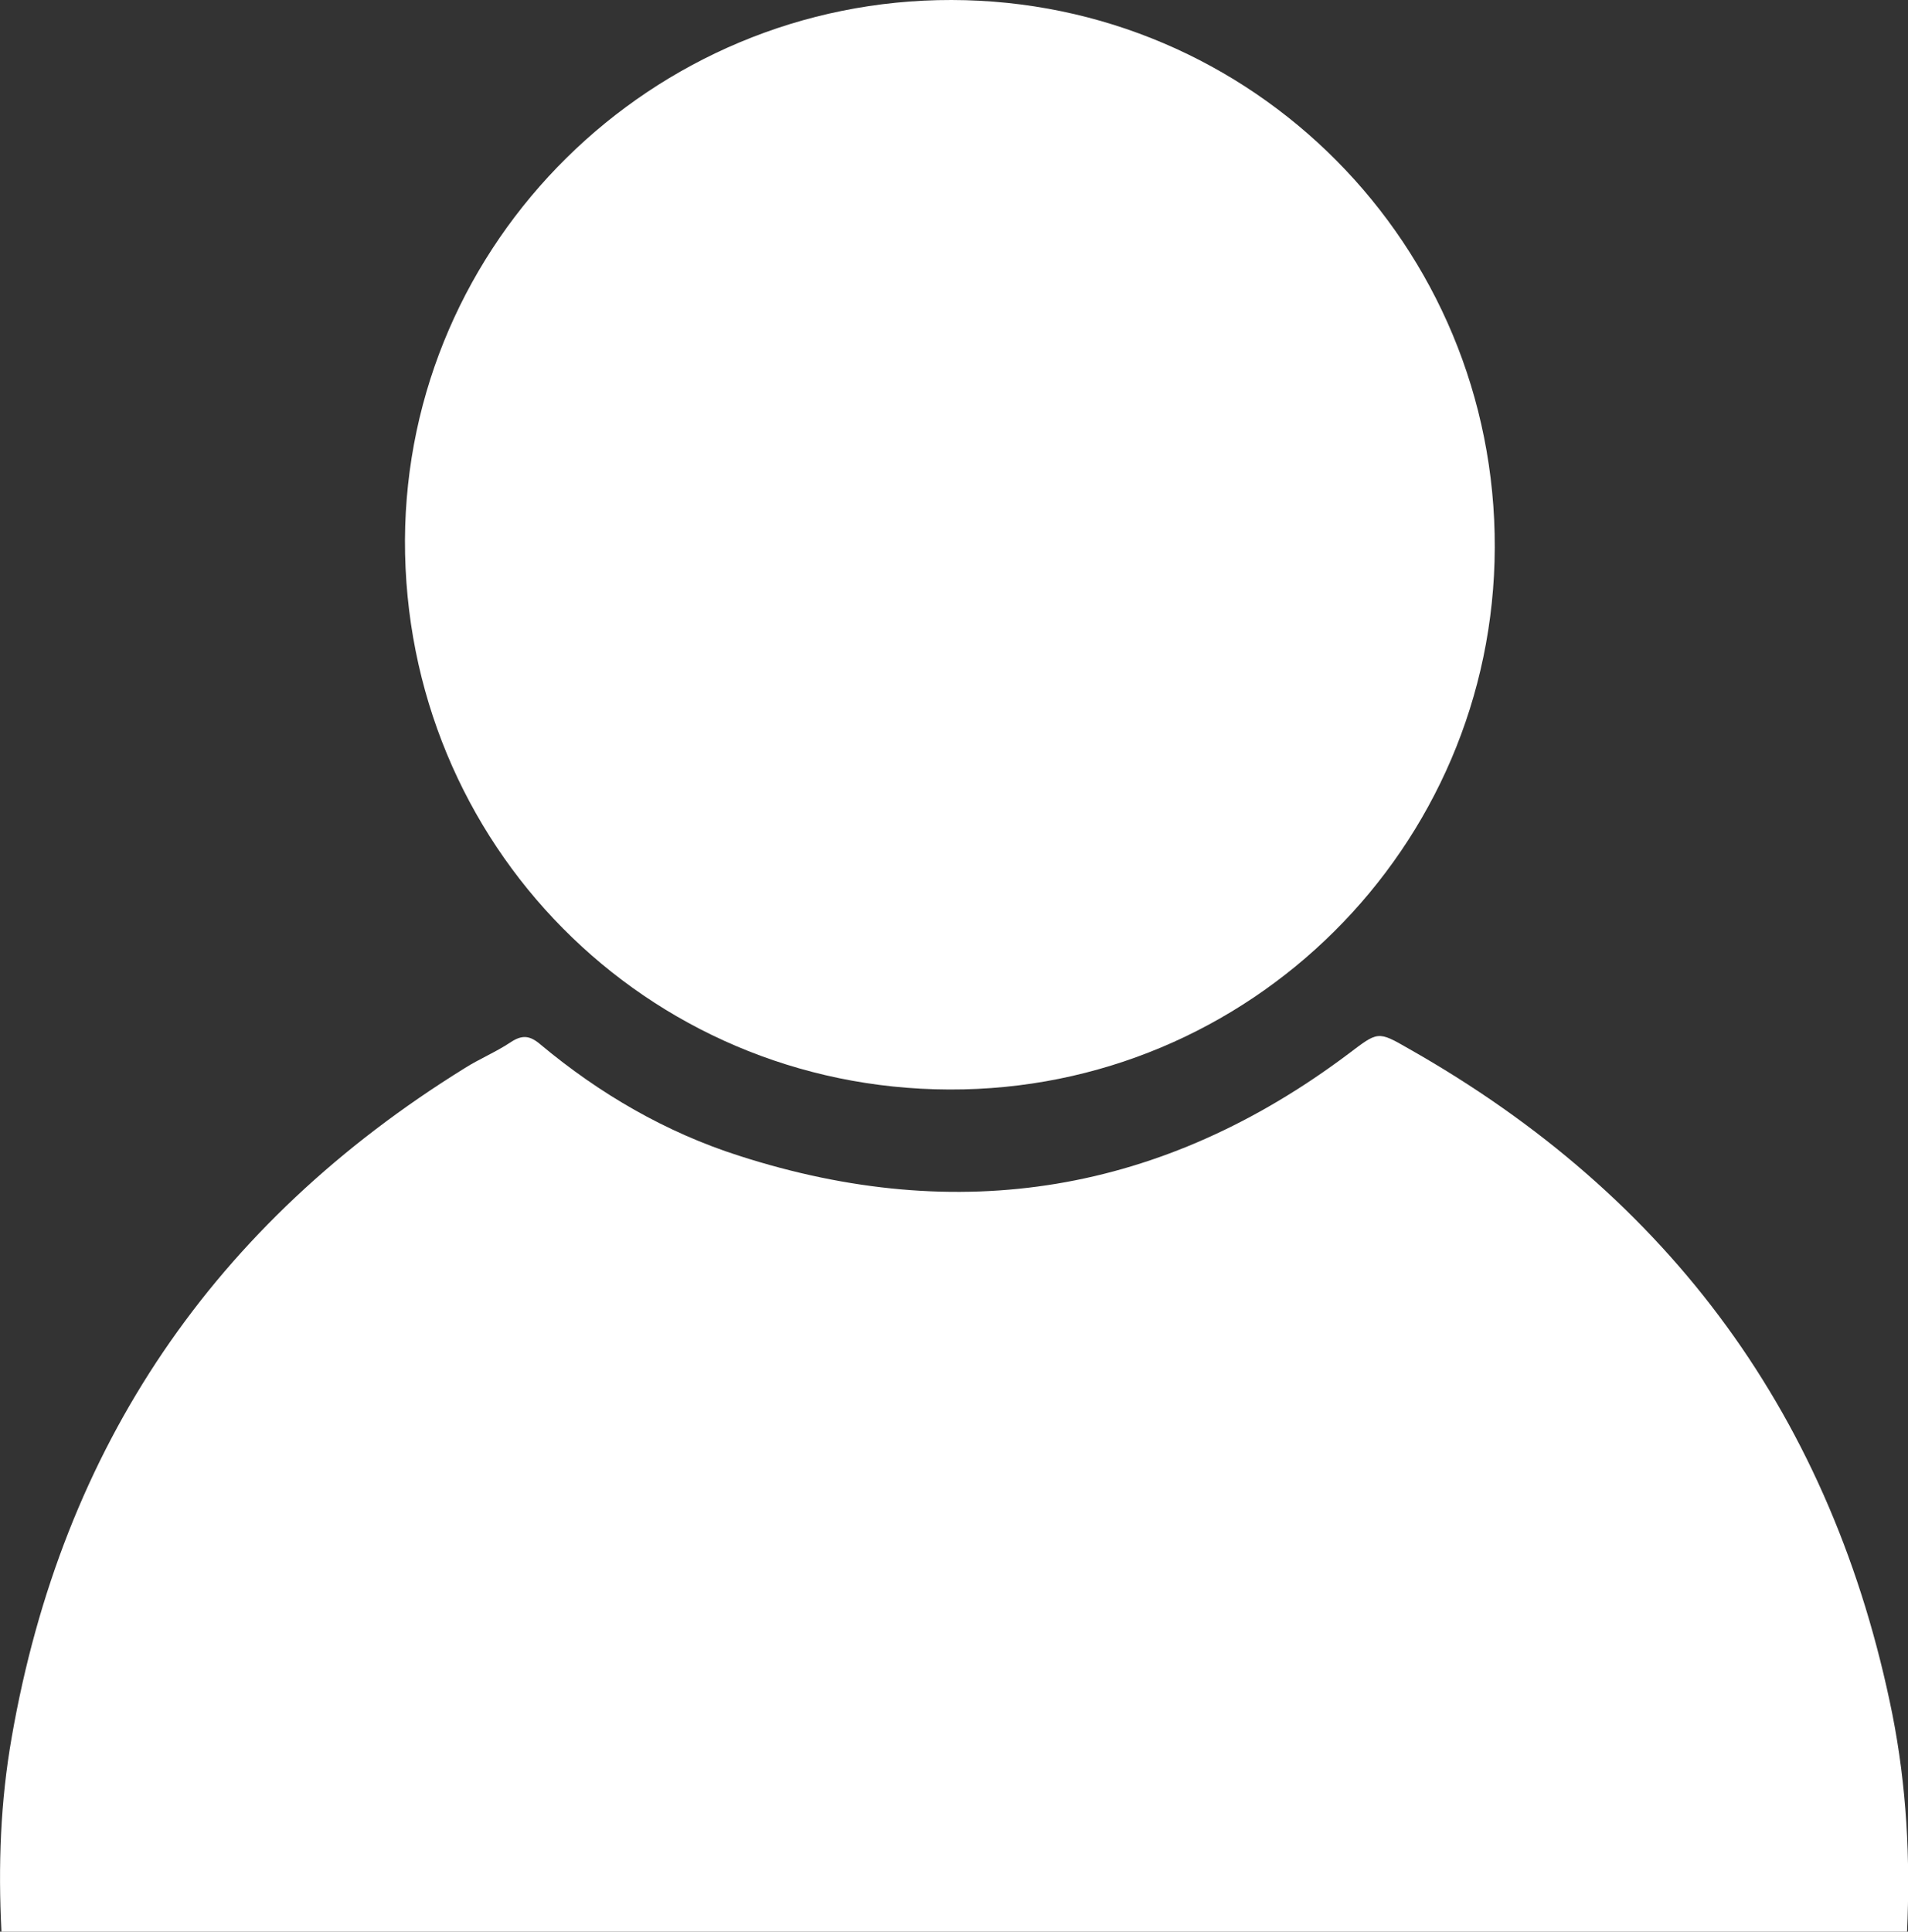 <?xml version="1.0" encoding="UTF-8"?>
<svg id="Capa_2" data-name="Capa 2" xmlns="http://www.w3.org/2000/svg" viewBox="0 0 39.2 39.68">
  <rect x="0" y="0" width="39.2" height="39.68" fill="#333333" stroke="none"/>
  <defs>
    <style>
      .cls-1 {
        fill: #fff;
      }
    </style>
  </defs>
  <g id="Capa_1-2" data-name="Capa 1">
    <g>
      <path class="cls-1" d="M.03,39.68c-.07-1.36-.02-2.68,.21-3.99,1.04-5.98,4.16-10.56,9.31-13.75,.3-.19,.64-.33,.94-.53,.24-.16,.4-.14,.62,.05,1.21,1.01,2.57,1.8,4.07,2.28,4.53,1.46,8.71,.77,12.52-2.09,.61-.46,.6-.48,1.24-.11,5.39,3.05,8.72,7.6,9.94,13.68,.29,1.47,.37,2.95,.3,4.47H.03Z"/>
      <path class="cls-1" d="M19.5,22.38c-6.23-.02-11.2-5.04-11.18-11.29C8.35,4.97,13.39-.01,19.55,0c6.19,.01,11.18,5.04,11.16,11.25-.02,6.16-5.04,11.15-11.2,11.13Z"/>
    </g>
  </g>
</svg>
